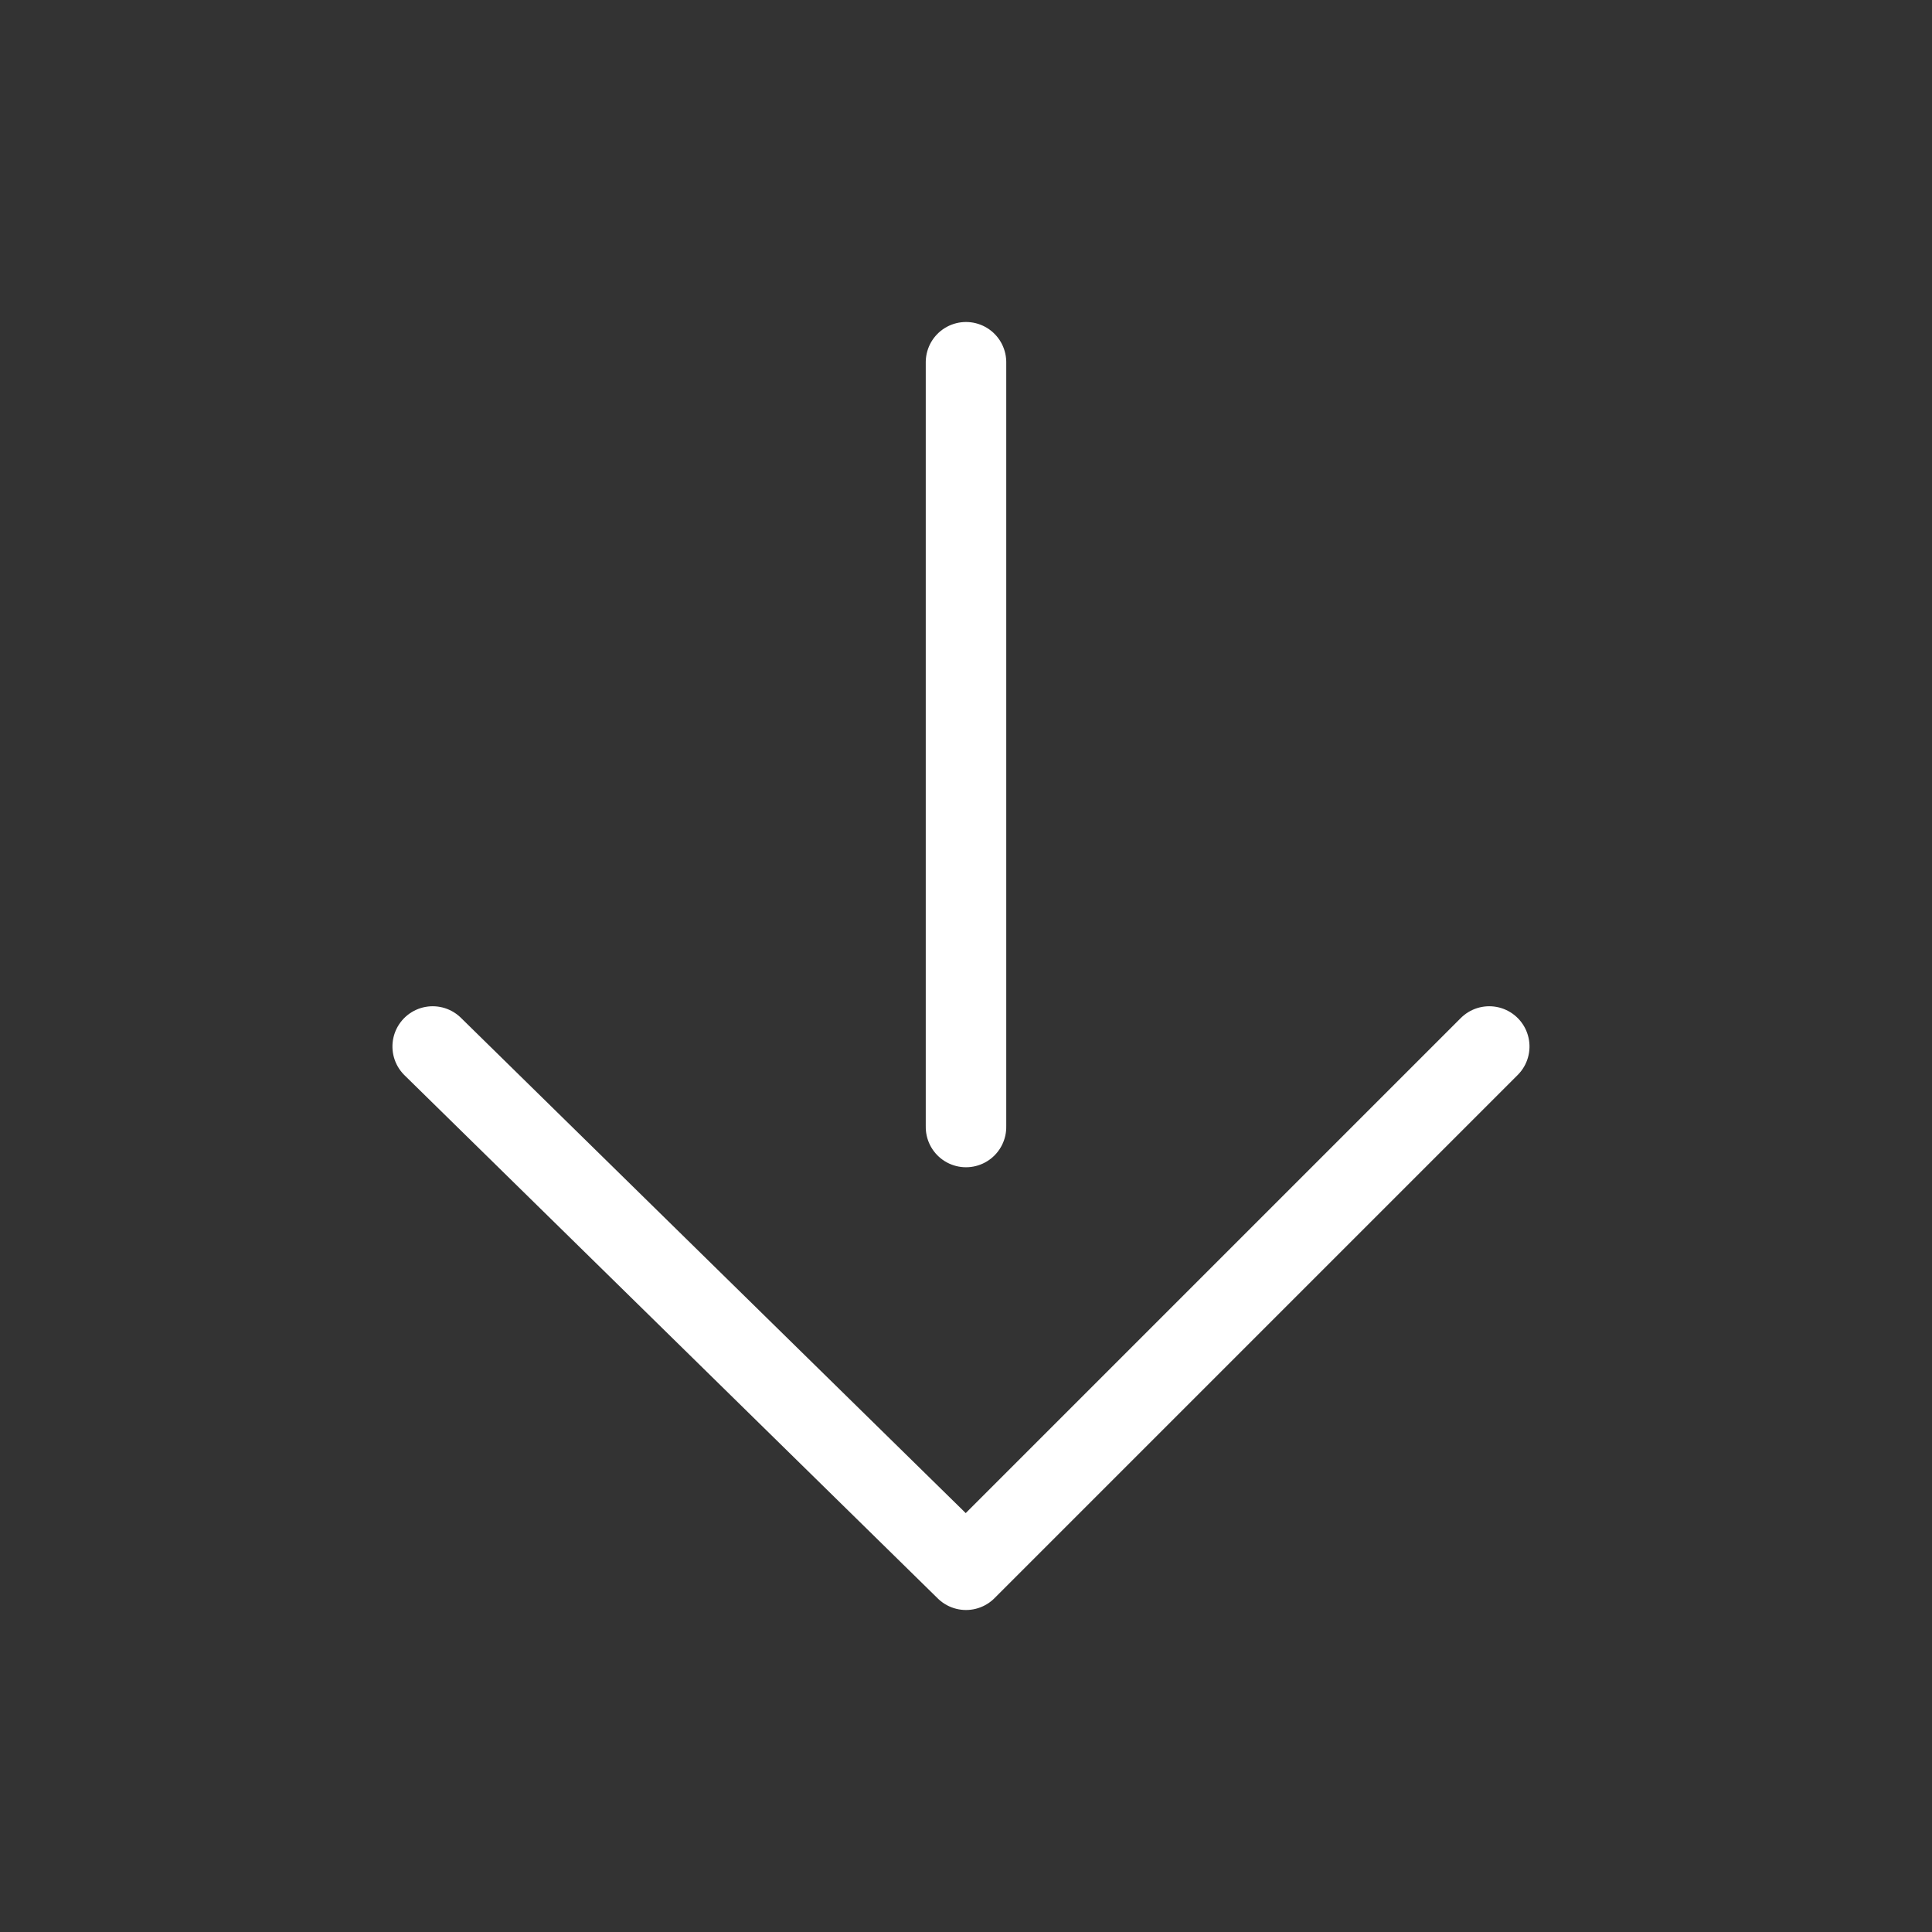 <svg xmlns="http://www.w3.org/2000/svg" xmlns:xlink="http://www.w3.org/1999/xlink" width="24" height="24" viewBox="0 0 24 24">
  <rect x="0" y="0" width="24" height="24" fill="#333333" stroke="none"/>
  <defs>
    <clipPath id="clip-path">
      <rect id="長方形_37" data-name="長方形 37" width="24" height="24" transform="translate(183 800)" fill="#fff" stroke="#fff" stroke-width="1"/>
    </clipPath>
  </defs>
  <g id="マスクグループ_1" data-name="マスクグループ 1" transform="translate(824 -183) rotate(90)" clip-path="url(#clip-path)">
    <g id="レイヤー_2" data-name="レイヤー 2" transform="translate(183 800)">
      <g id="Rectangle">
        <rect id="長方形_38" data-name="長方形 38" width="24" height="24" fill="none"/>
      </g>
      <g id="icon_data">
        <path id="パス_39" data-name="パス 39" d="M13,5.5,19.5,12,13,18.625" fill="none" stroke="#fff" stroke-linecap="round" stroke-linejoin="round" stroke-width="1"/>
        <line id="線_1" data-name="線 1" x2="9.5" transform="translate(4.5 12)" fill="none" stroke="#fff" stroke-linecap="round" stroke-linejoin="round" stroke-width="1"/>
      </g>
    </g>
  </g>
</svg>

